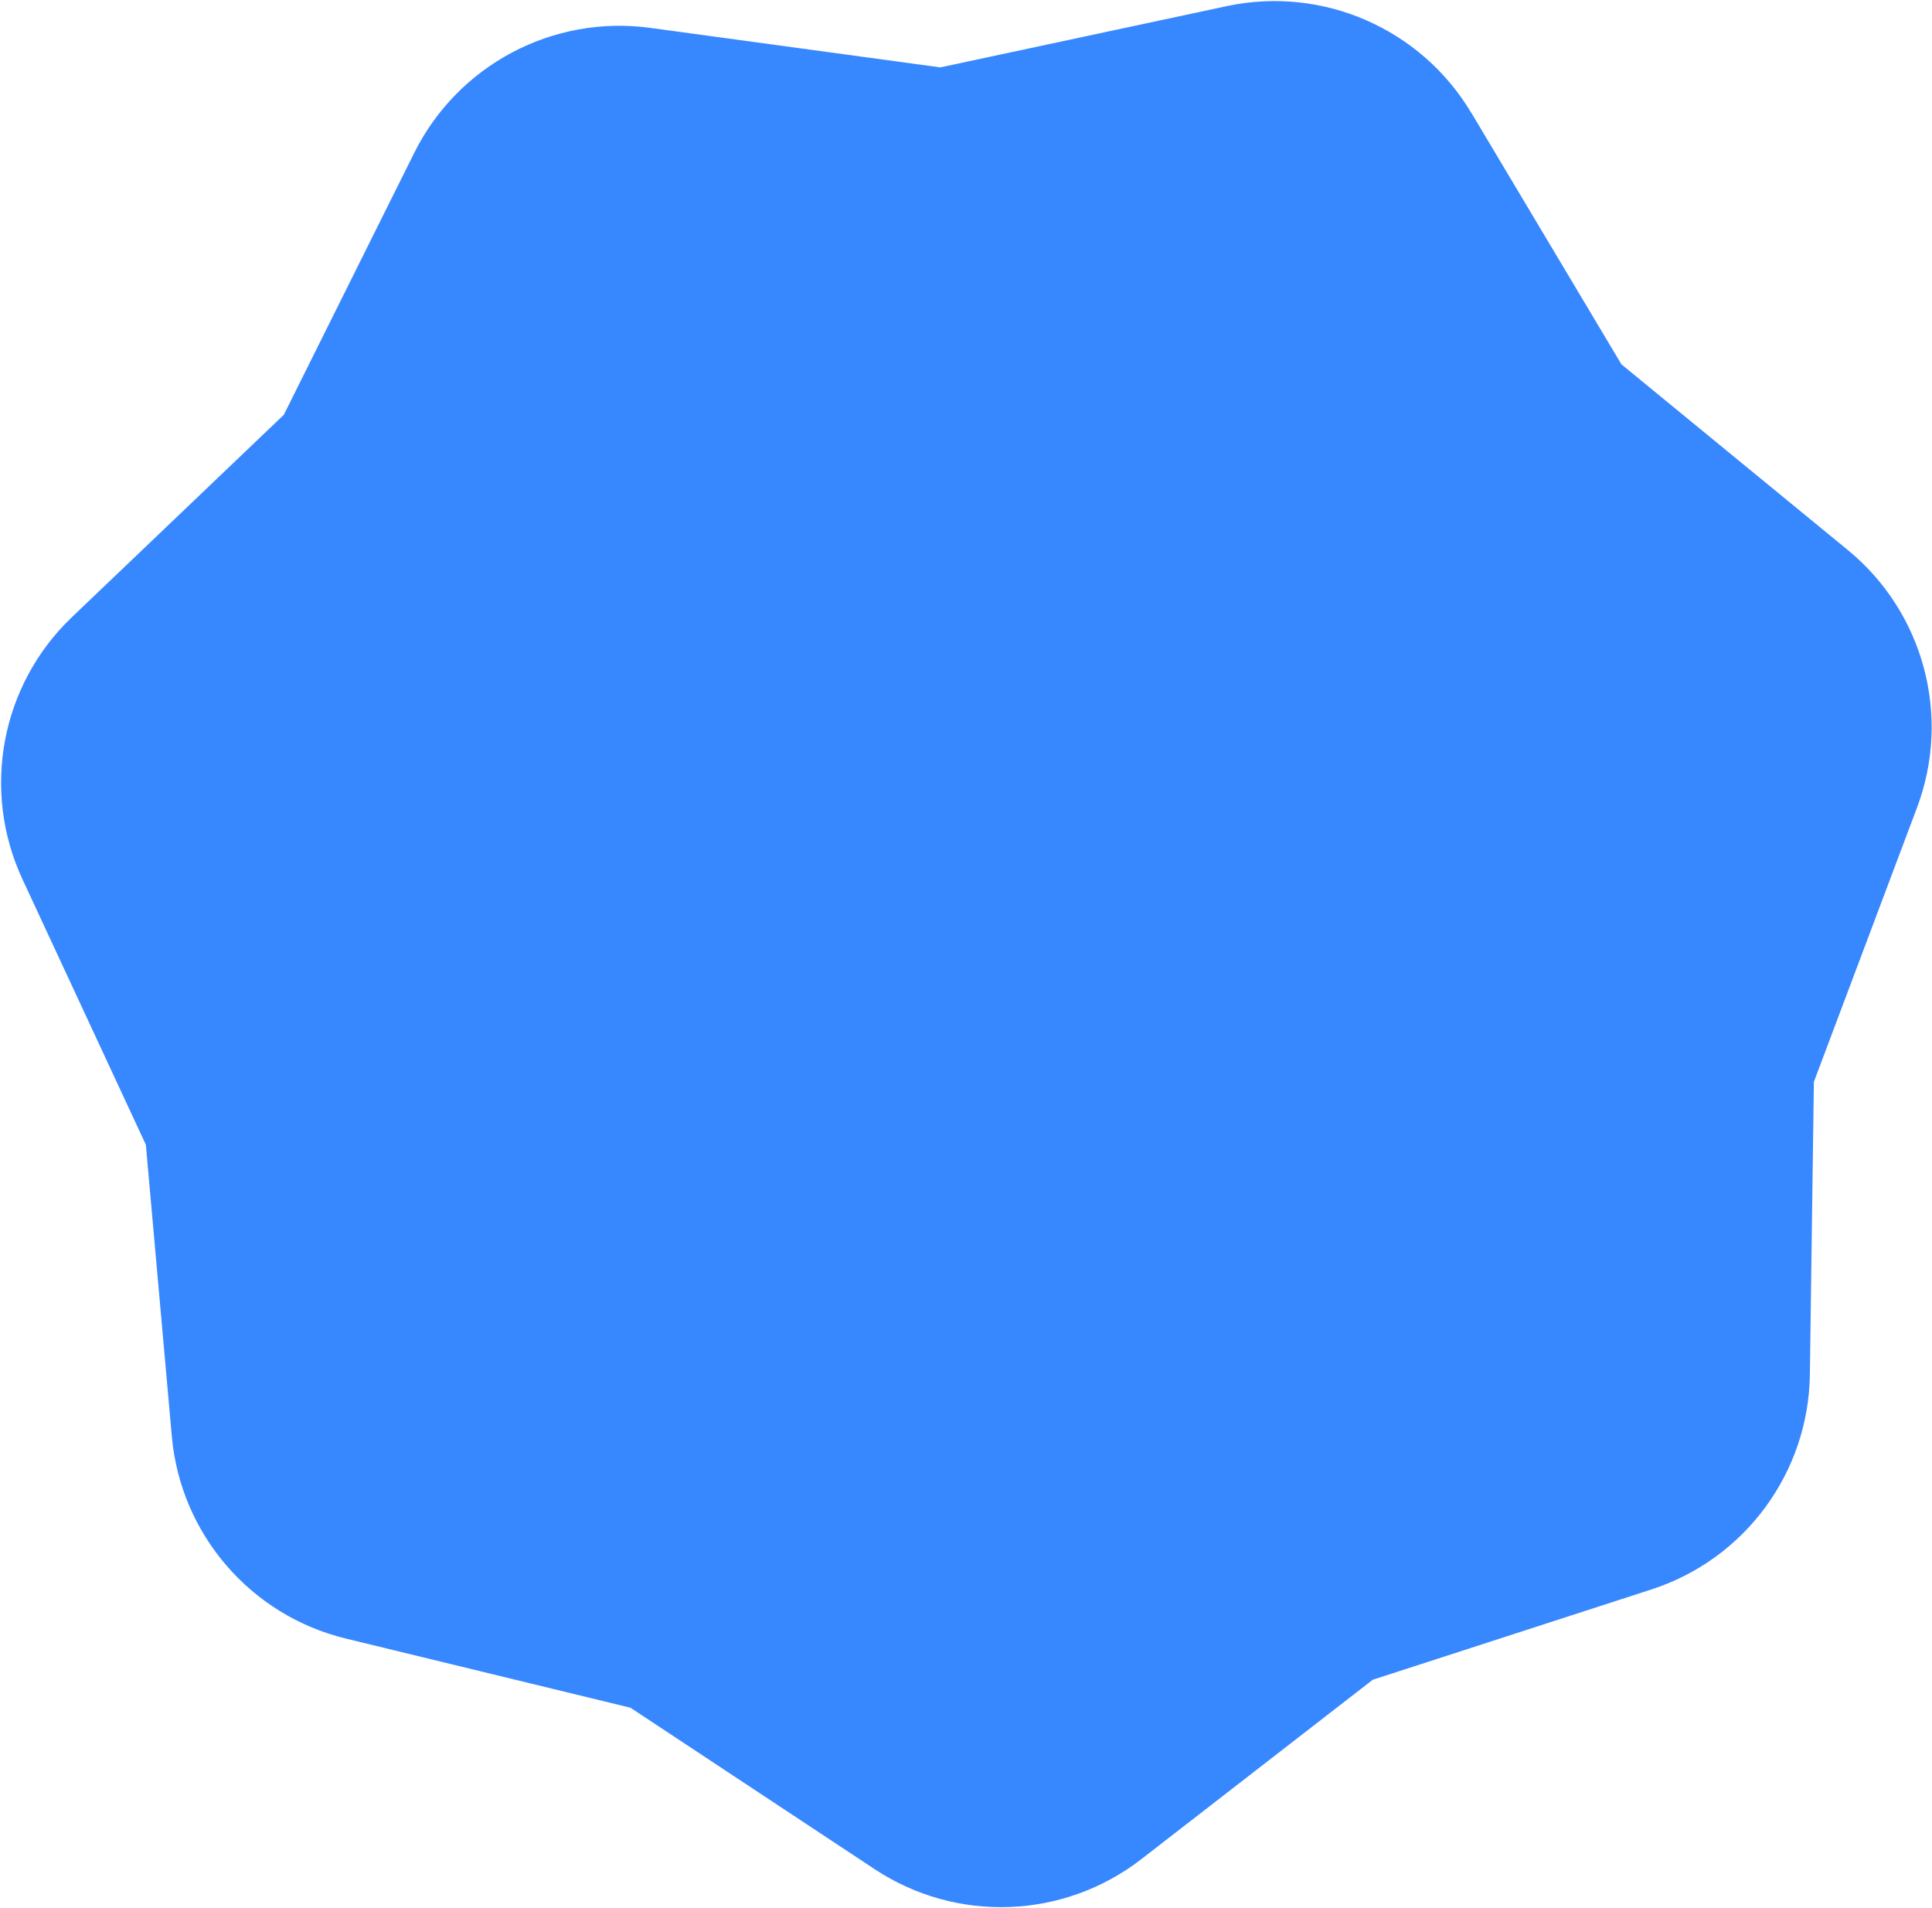 <svg width="895" height="884" viewBox="0 0 895 884" fill="none" xmlns="http://www.w3.org/2000/svg">
<path d="M681.615 52.293L751.135 168.799L856.029 254.835C891.168 283.685 904.037 331.657 888.044 374.184L840.279 501.192L838.421 636.845C837.784 682.298 808.284 722.307 765.036 736.319L635.945 778.155L528.714 861.278C492.76 889.126 443.131 890.971 405.22 865.937L292.066 791.123L160.234 759.087C116.089 748.375 83.657 710.711 79.603 665.446L67.566 530.309L10.389 407.296C-8.764 366.052 0.462 317.208 33.358 285.86L131.479 192.159L191.954 70.698C212.248 30.051 256.167 6.794 301.205 12.913L435.612 31.215L568.261 2.847C612.683 -6.663 658.264 13.237 681.536 52.225L681.615 52.293Z" fill="#3787FF"/>
</svg>
